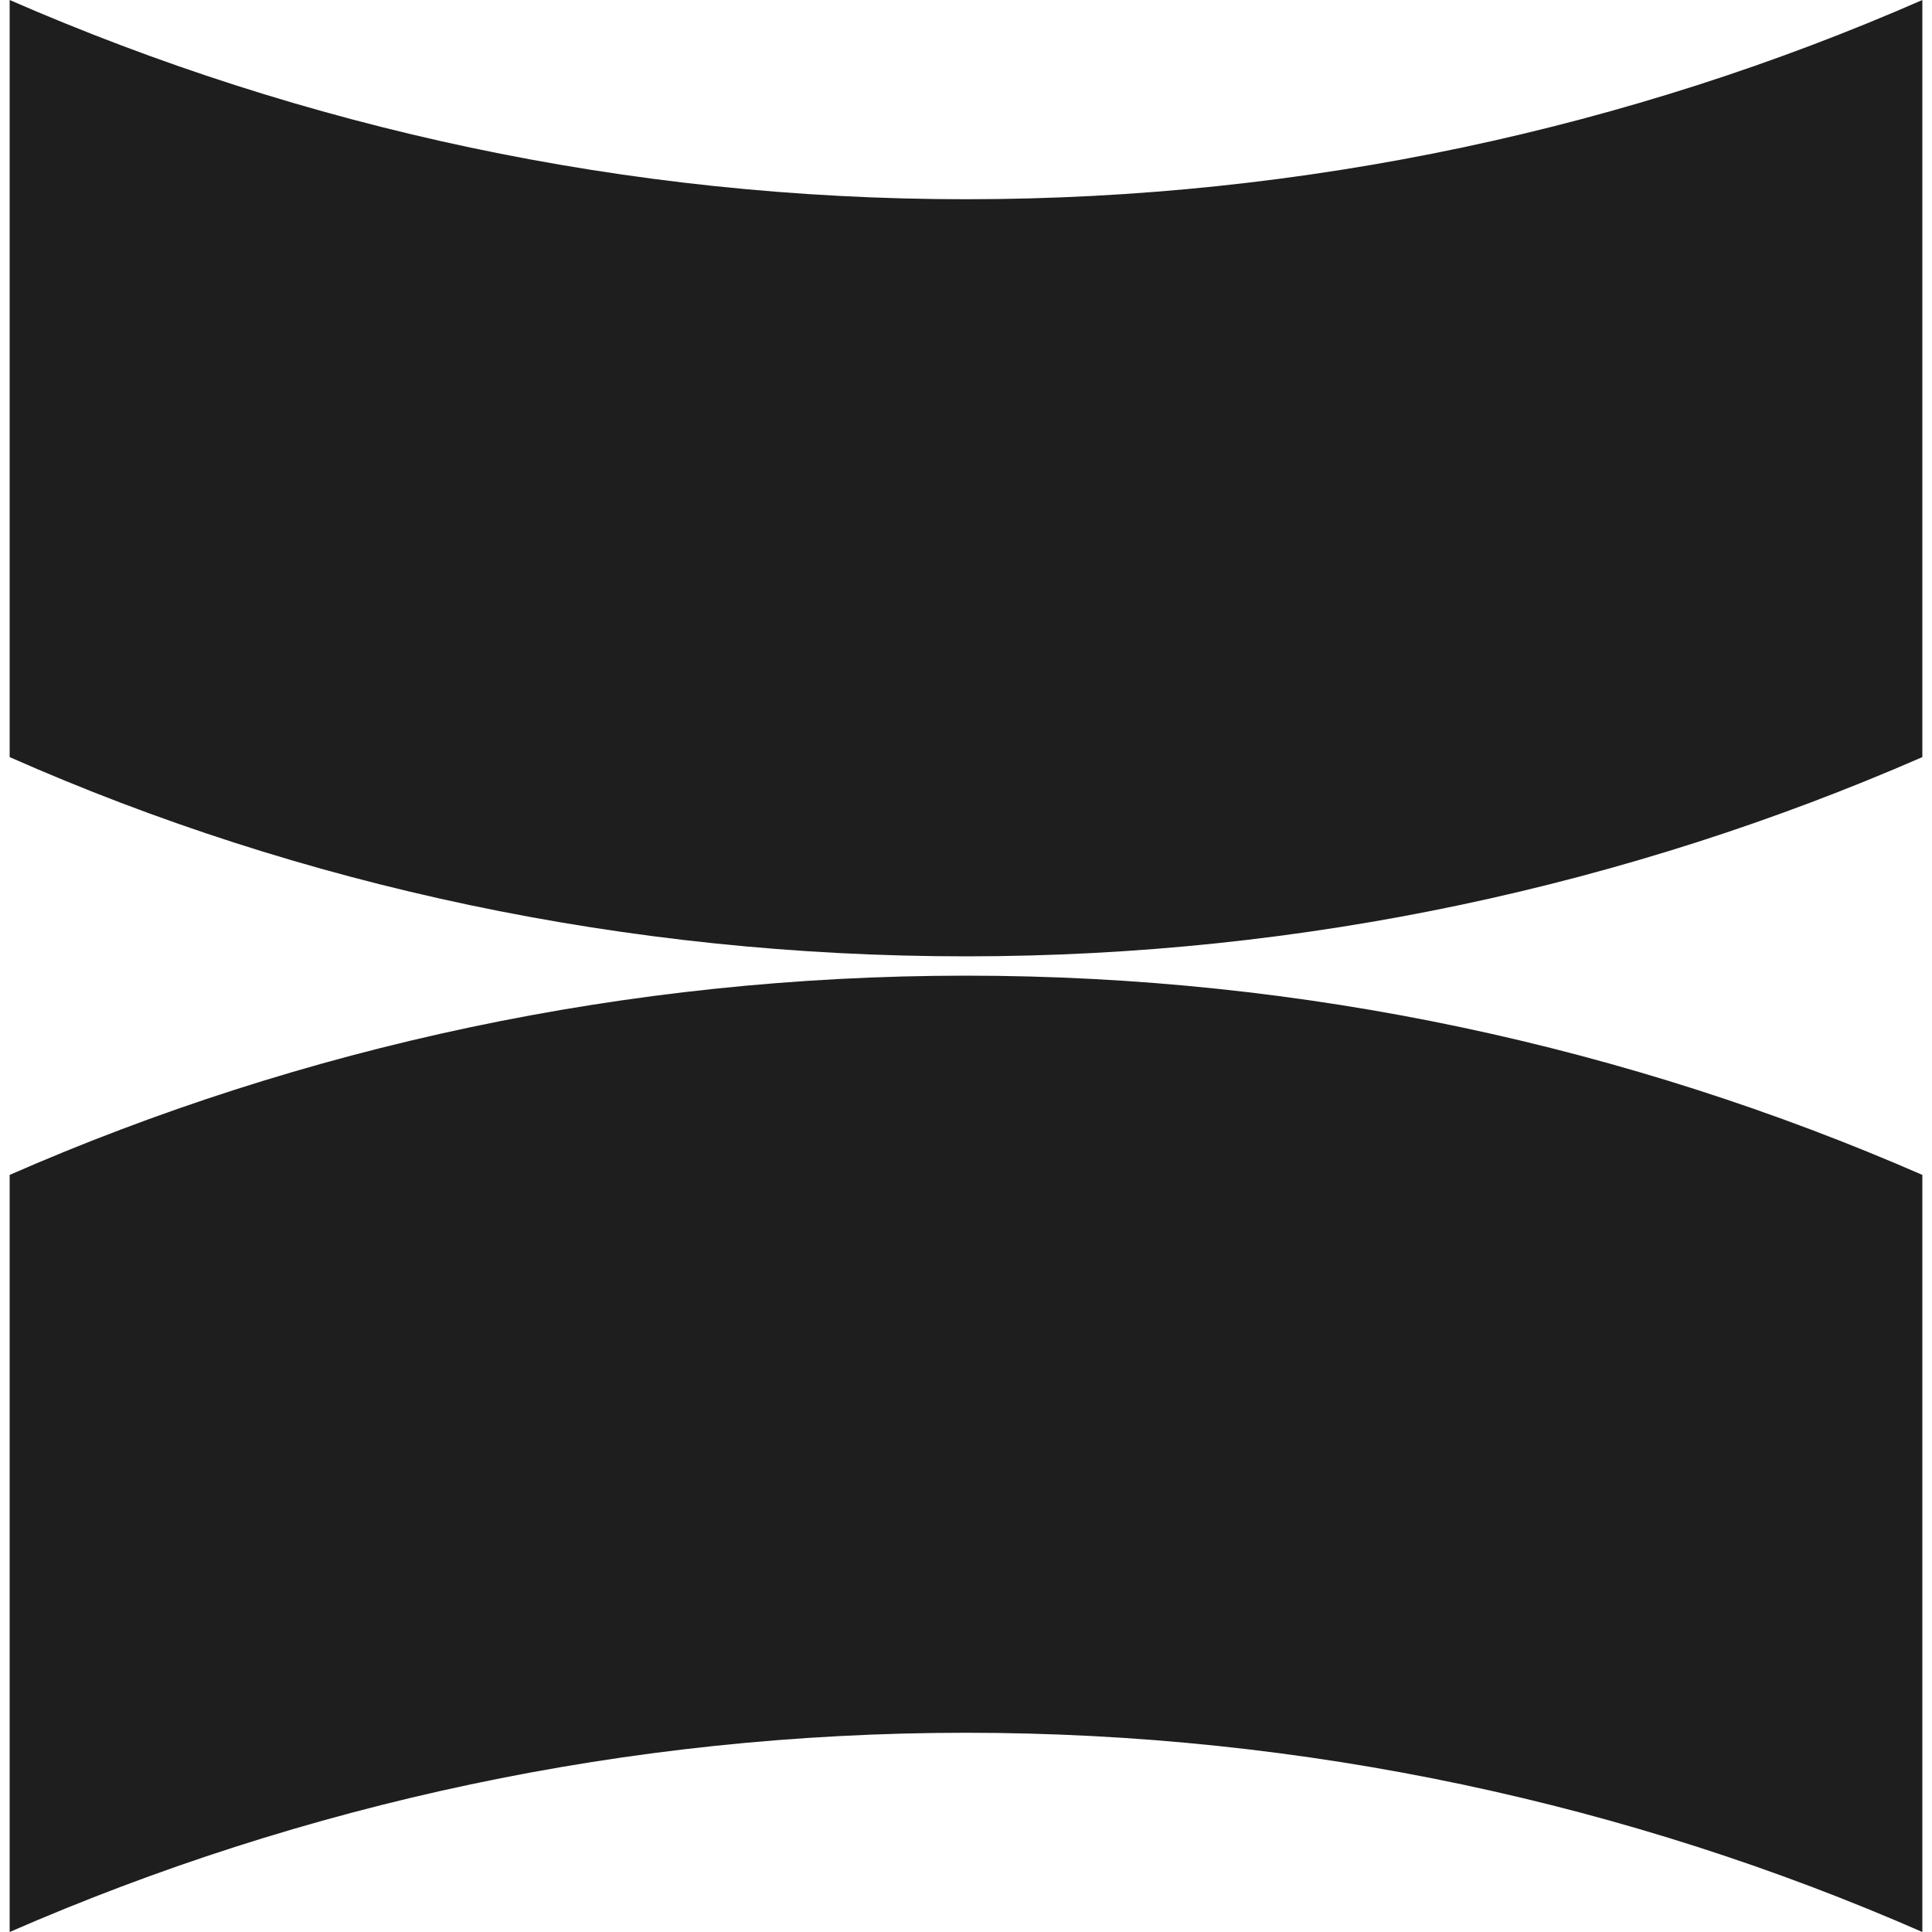 <?xml version="1.0" encoding="UTF-8"?><svg id="Layer_1" xmlns="http://www.w3.org/2000/svg" viewBox="0 0 16 16"><defs><style>.cls-1{fill:none;}.cls-1,.cls-2{stroke-width:0px;}.cls-2{fill:#1e1e1e;}</style></defs><rect class="cls-1" x=".08" width="15.85" height="15.85"/><path class="cls-2" d="m15.92,0v6.27c-2.43,1.06-5.11,1.65-7.92,1.65S2.5,7.34.08,6.27V0c2.43,1.06,5.11,1.65,7.92,1.65s5.5-.59,7.92-1.65h.01Z"/><path class="cls-2" d="m15.92,16v-6.27c-2.43-1.06-5.11-1.65-7.92-1.65s-5.5.59-7.92,1.65v6.27c2.43-1.06,5.11-1.65,7.92-1.65s5.5.59,7.92,1.65h.01Z"/></svg>